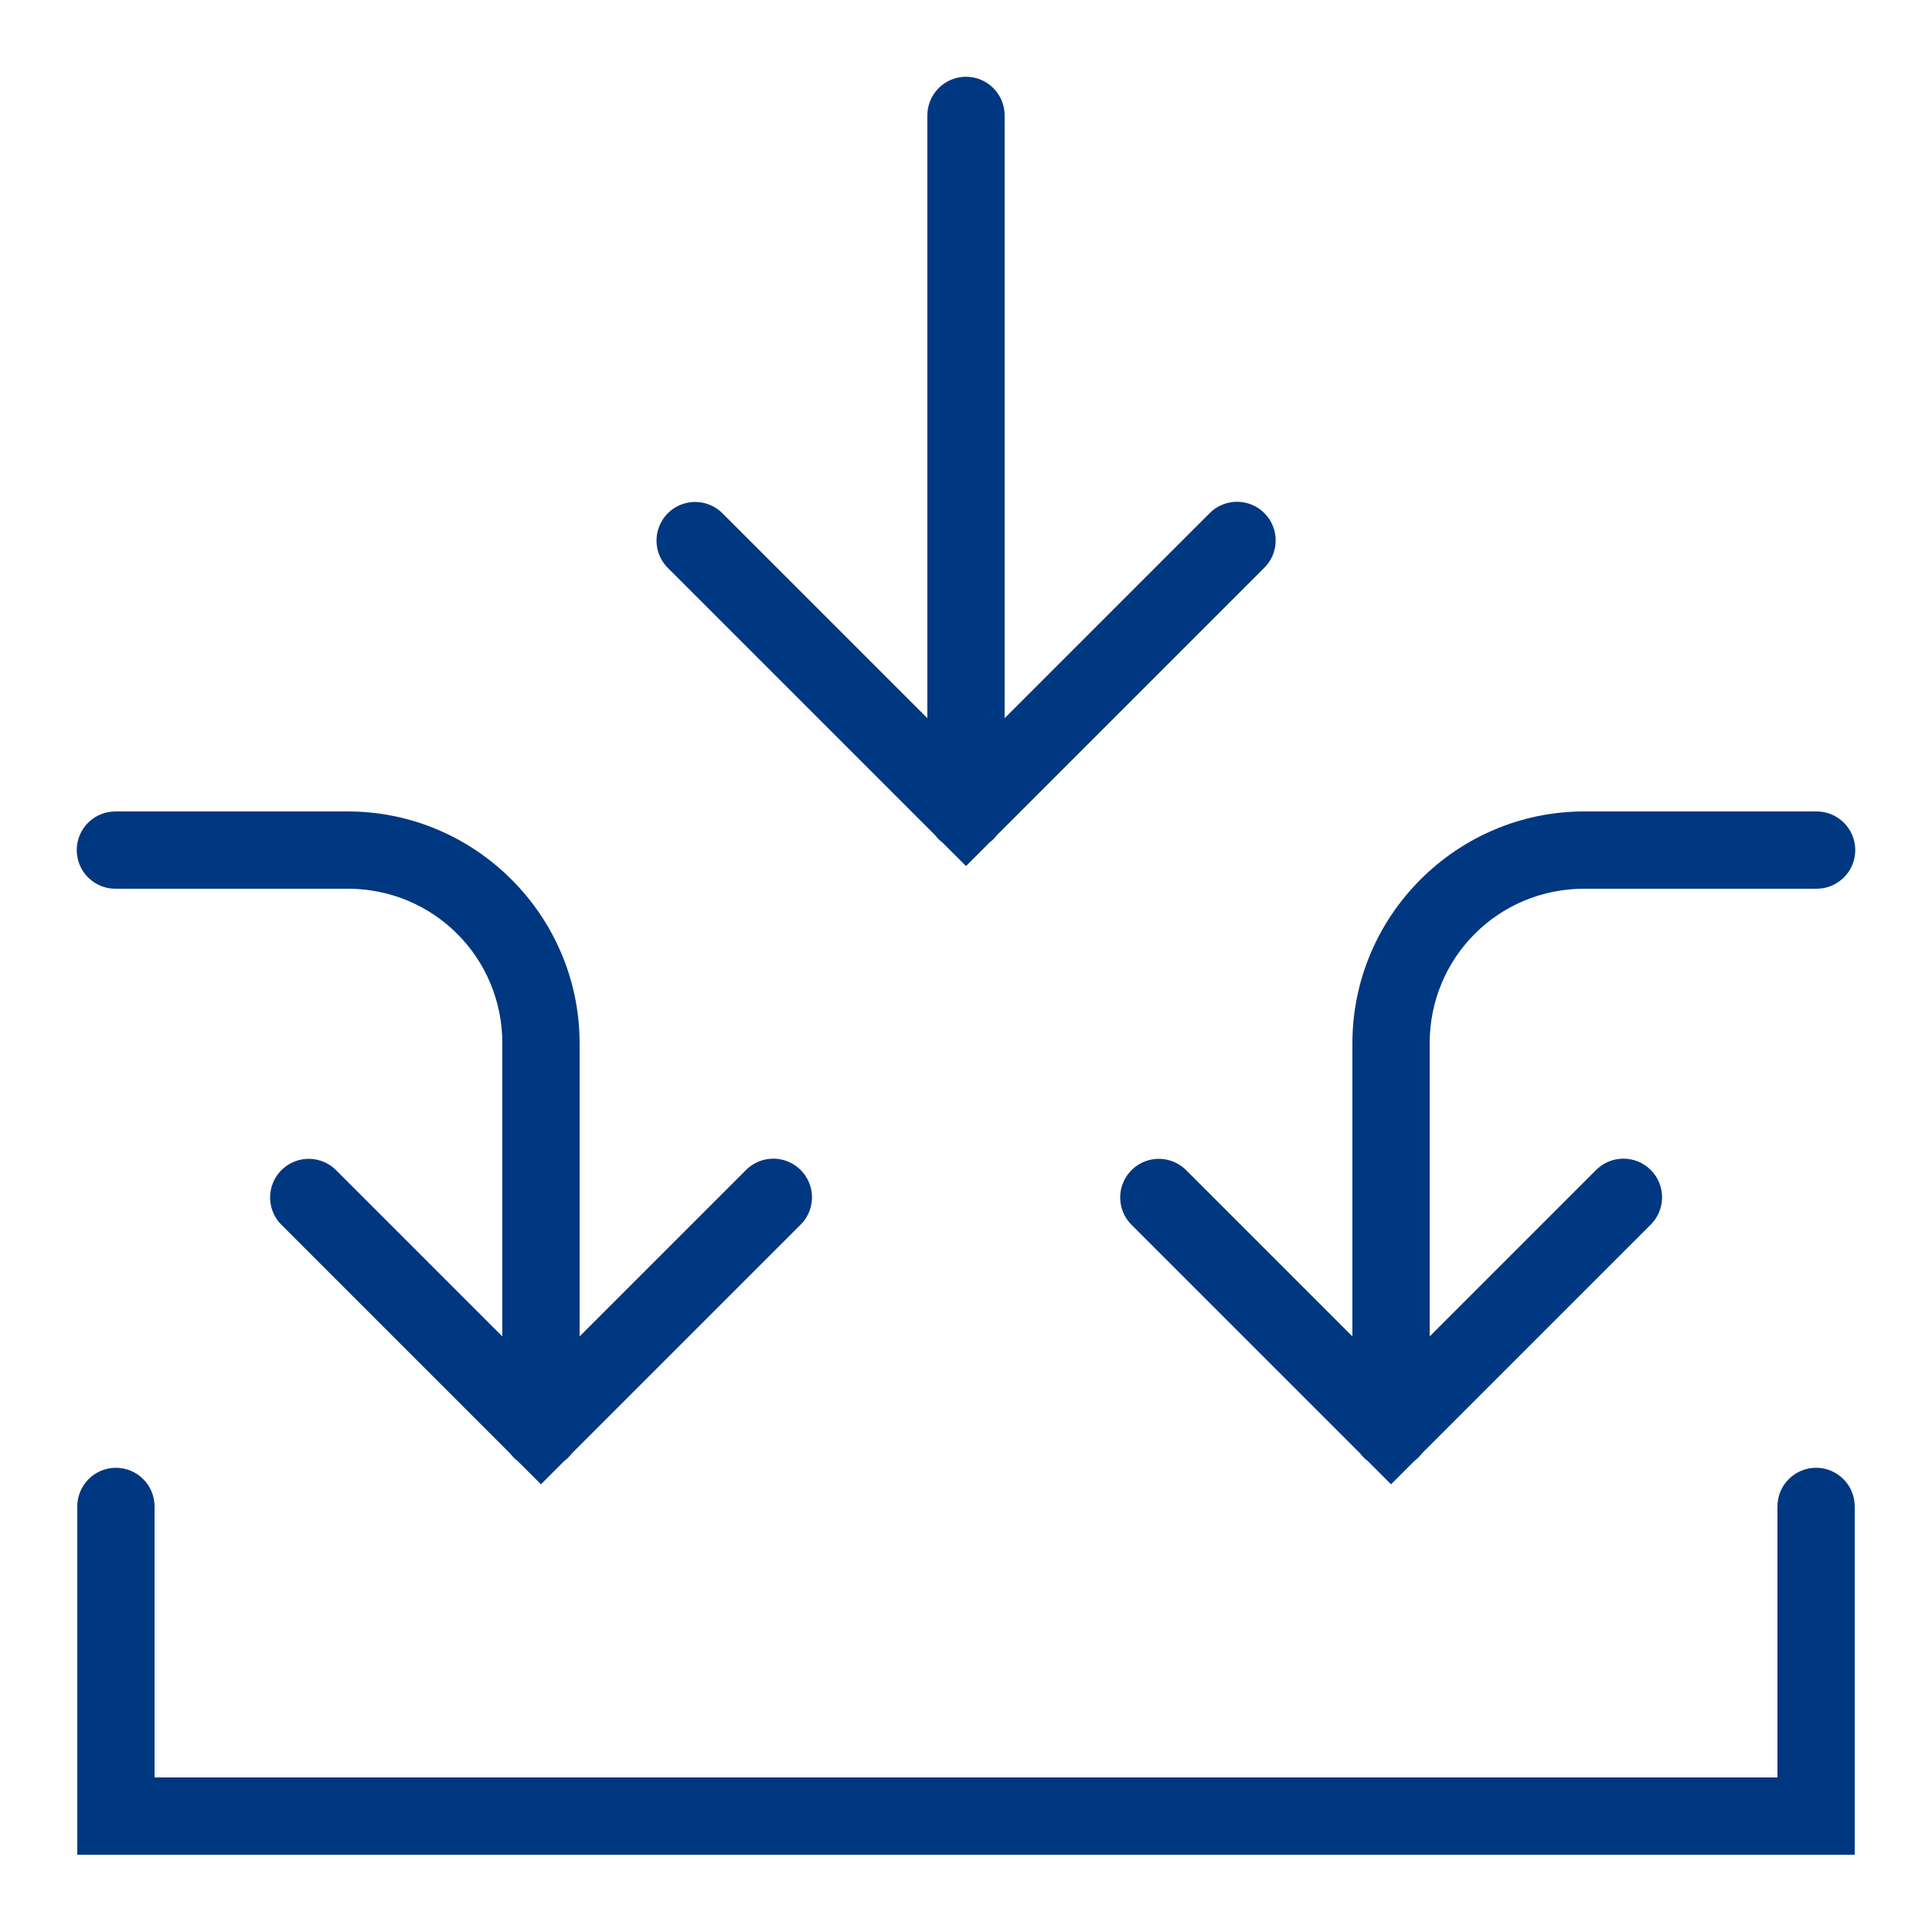 <svg width="110" height="110" viewBox="0 0 110 110" fill="none" xmlns="http://www.w3.org/2000/svg">
<path d="M54.966 4.37C54.383 4.379 53.828 4.619 53.422 5.038C53.016 5.456 52.792 6.018 52.8 6.6V40.889L41.156 29.245C40.95 29.034 40.705 28.867 40.434 28.752C40.164 28.638 39.873 28.579 39.578 28.579C39.141 28.579 38.713 28.71 38.35 28.954C37.987 29.199 37.705 29.546 37.541 29.951C37.376 30.357 37.336 30.802 37.426 31.23C37.515 31.659 37.731 32.051 38.044 32.356L53.251 47.563C53.372 47.721 53.514 47.863 53.672 47.984L55 49.311L56.336 47.975C56.493 47.855 56.633 47.715 56.753 47.558L71.956 32.356C72.167 32.153 72.335 31.91 72.451 31.642C72.567 31.373 72.629 31.084 72.632 30.791C72.635 30.498 72.579 30.208 72.469 29.937C72.358 29.666 72.194 29.42 71.987 29.213C71.781 29.006 71.534 28.842 71.263 28.732C70.992 28.621 70.702 28.566 70.409 28.569C70.117 28.572 69.827 28.633 69.559 28.749C69.29 28.865 69.047 29.034 68.844 29.245L57.2 40.889V6.6C57.204 6.306 57.149 6.014 57.038 5.741C56.927 5.469 56.763 5.221 56.554 5.013C56.346 4.805 56.098 4.641 55.825 4.531C55.552 4.42 55.26 4.366 54.966 4.37ZM6.6 46.2C6.308 46.196 6.019 46.25 5.748 46.359C5.478 46.468 5.232 46.629 5.024 46.834C4.817 47.038 4.652 47.282 4.539 47.551C4.427 47.82 4.369 48.109 4.369 48.401C4.369 48.692 4.427 48.981 4.539 49.25C4.652 49.519 4.817 49.763 5.024 49.967C5.232 50.172 5.478 50.333 5.748 50.442C6.019 50.551 6.308 50.605 6.6 50.6H19.8C24.685 50.6 28.6 54.516 28.6 59.401V76.09L19.155 66.645C18.95 66.434 18.705 66.267 18.434 66.152C18.164 66.038 17.872 65.979 17.578 65.979C17.141 65.979 16.713 66.11 16.35 66.354C15.987 66.599 15.705 66.946 15.541 67.351C15.376 67.757 15.336 68.202 15.426 68.63C15.515 69.059 15.731 69.451 16.044 69.756L29.051 82.763C29.172 82.921 29.314 83.063 29.472 83.184L30.8 84.511L32.136 83.175C32.289 83.059 32.427 82.923 32.544 82.771C32.547 82.767 32.55 82.763 32.553 82.758L45.556 69.756C45.875 69.449 46.094 69.052 46.184 68.618C46.275 68.184 46.232 67.733 46.062 67.324C45.891 66.915 45.601 66.567 45.229 66.325C44.858 66.084 44.422 65.96 43.978 65.97C43.398 65.984 42.847 66.227 42.444 66.645L33 76.09V59.401C33 52.137 27.064 46.2 19.8 46.2H6.6ZM90.2 46.2C82.936 46.2 77 52.137 77 59.401V76.09L67.555 66.645C67.35 66.434 67.105 66.267 66.834 66.152C66.564 66.038 66.272 65.979 65.978 65.979C65.541 65.979 65.113 66.11 64.75 66.354C64.387 66.599 64.105 66.946 63.941 67.351C63.776 67.757 63.736 68.202 63.826 68.63C63.915 69.059 64.131 69.451 64.445 69.756L77.451 82.763C77.572 82.921 77.713 83.063 77.872 83.184L79.2 84.511L80.536 83.175C80.689 83.059 80.827 82.923 80.945 82.771C80.947 82.767 80.95 82.763 80.953 82.758L93.956 69.756C94.167 69.553 94.335 69.31 94.451 69.042C94.567 68.773 94.629 68.484 94.632 68.191C94.635 67.898 94.579 67.608 94.469 67.337C94.358 67.066 94.194 66.82 93.987 66.613C93.781 66.406 93.534 66.242 93.263 66.132C92.992 66.021 92.702 65.966 92.409 65.969C92.117 65.972 91.827 66.033 91.559 66.149C91.29 66.265 91.047 66.434 90.844 66.645L81.4 76.09V59.401C81.4 54.516 85.315 50.6 90.2 50.6H103.4C103.692 50.605 103.981 50.551 104.251 50.442C104.522 50.333 104.768 50.172 104.976 49.967C105.183 49.763 105.348 49.519 105.461 49.25C105.573 48.981 105.631 48.692 105.631 48.401C105.631 48.109 105.573 47.82 105.461 47.551C105.348 47.282 105.183 47.038 104.976 46.834C104.768 46.629 104.522 46.468 104.251 46.359C103.981 46.25 103.692 46.196 103.4 46.2H90.2ZM6.566 83.57C5.983 83.579 5.428 83.819 5.022 84.237C4.616 84.656 4.392 85.218 4.4 85.8V105.6H105.6V85.8C105.604 85.509 105.55 85.219 105.442 84.949C105.333 84.678 105.171 84.432 104.967 84.225C104.762 84.017 104.518 83.852 104.249 83.74C103.98 83.627 103.692 83.569 103.4 83.569C103.108 83.569 102.82 83.627 102.551 83.74C102.282 83.852 102.038 84.017 101.833 84.225C101.629 84.432 101.467 84.678 101.358 84.949C101.25 85.219 101.196 85.509 101.2 85.8V101.2H8.8V85.8C8.804 85.506 8.749 85.214 8.638 84.941C8.527 84.669 8.363 84.421 8.154 84.213C7.946 84.005 7.698 83.841 7.425 83.731C7.152 83.62 6.86 83.566 6.566 83.57Z" fill="#003781"/>
</svg>
